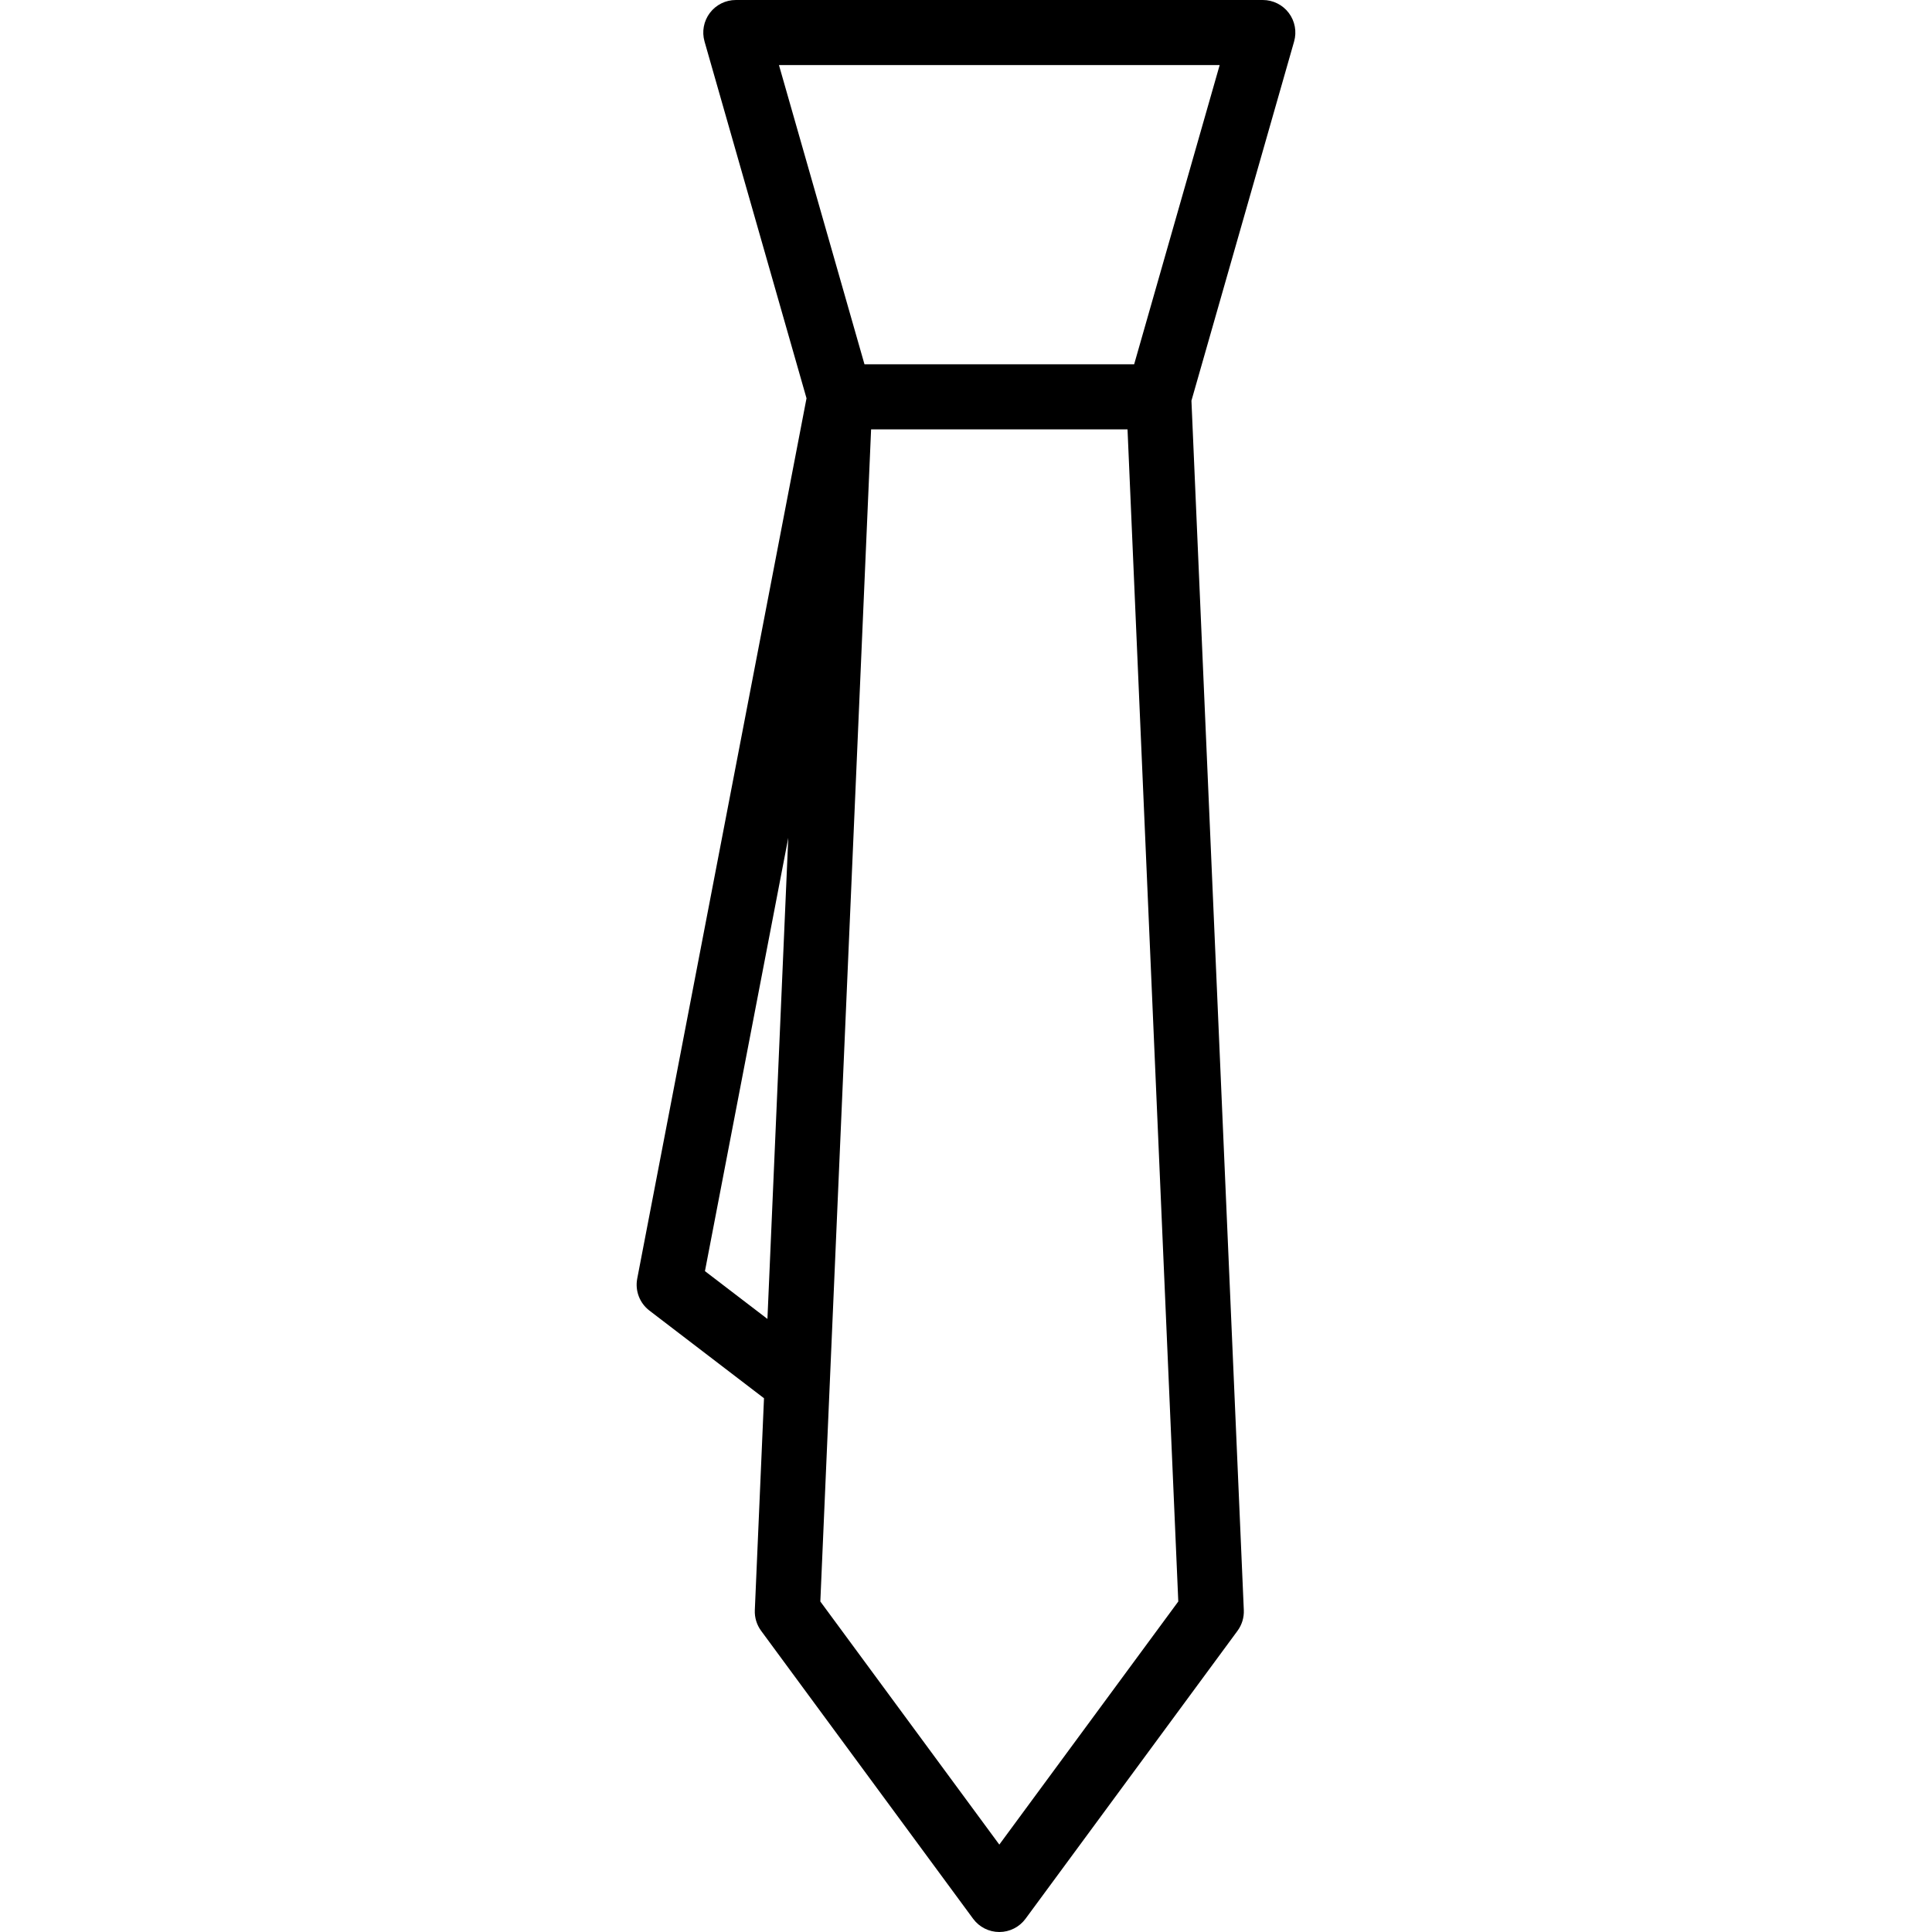 <?xml version="1.0" encoding="iso-8859-1"?>
<!-- Generator: Adobe Illustrator 19.0.0, SVG Export Plug-In . SVG Version: 6.00 Build 0)  -->
<svg version="1.1" id="Layer_1" xmlns="http://www.w3.org/2000/svg" xmlns:xlink="http://www.w3.org/1999/xlink" x="0px" y="0px"
	 viewBox="0 0 511.999 511.999" style="enable-background:new 0 0 511.999 511.999;" xml:space="preserve">
<g>
	<g>
		<path d="M341.543,3.431C339.912,1.27,337.363,0,334.658,0H194.999c-2.707,0-5.254,1.27-6.885,3.431
			c-1.629,2.16-2.15,4.96-1.406,7.562l27.027,94.558l-44.862,233.291c-0.616,3.21,0.634,6.492,3.23,8.477l30.364,23.228
			l-2.432,56.151c-0.085,1.966,0.504,3.901,1.671,5.485l56.178,76.306c1.626,2.208,4.203,3.51,6.945,3.51
			c2.741,0,5.319-1.303,6.944-3.51l56.178-76.306c1.167-1.584,1.756-3.521,1.671-5.485l-13.88-320.513l27.208-95.19
			C343.693,8.391,343.172,5.591,341.543,3.431z M203.377,349.53l-16.56-12.668l22.082-114.829L203.377,349.53z M264.828,488.834
			l-47.432-64.425l13.453-310.624h67.956l13.453,310.624L264.828,488.834z M300.562,96.538h-71.466l-22.664-79.292h116.792
			L300.562,96.538z"/>
	</g>
</g>
<g>
</g>
<g>
</g>
<g>
</g>
<g>
</g>
<g>
</g>
<g>
</g>
<g>
</g>
<g>
</g>
<g>
</g>
<g>
</g>
<g>
</g>
<g>
</g>
<g>
</g>
<g>
</g>
<g>
</g>
</svg>
